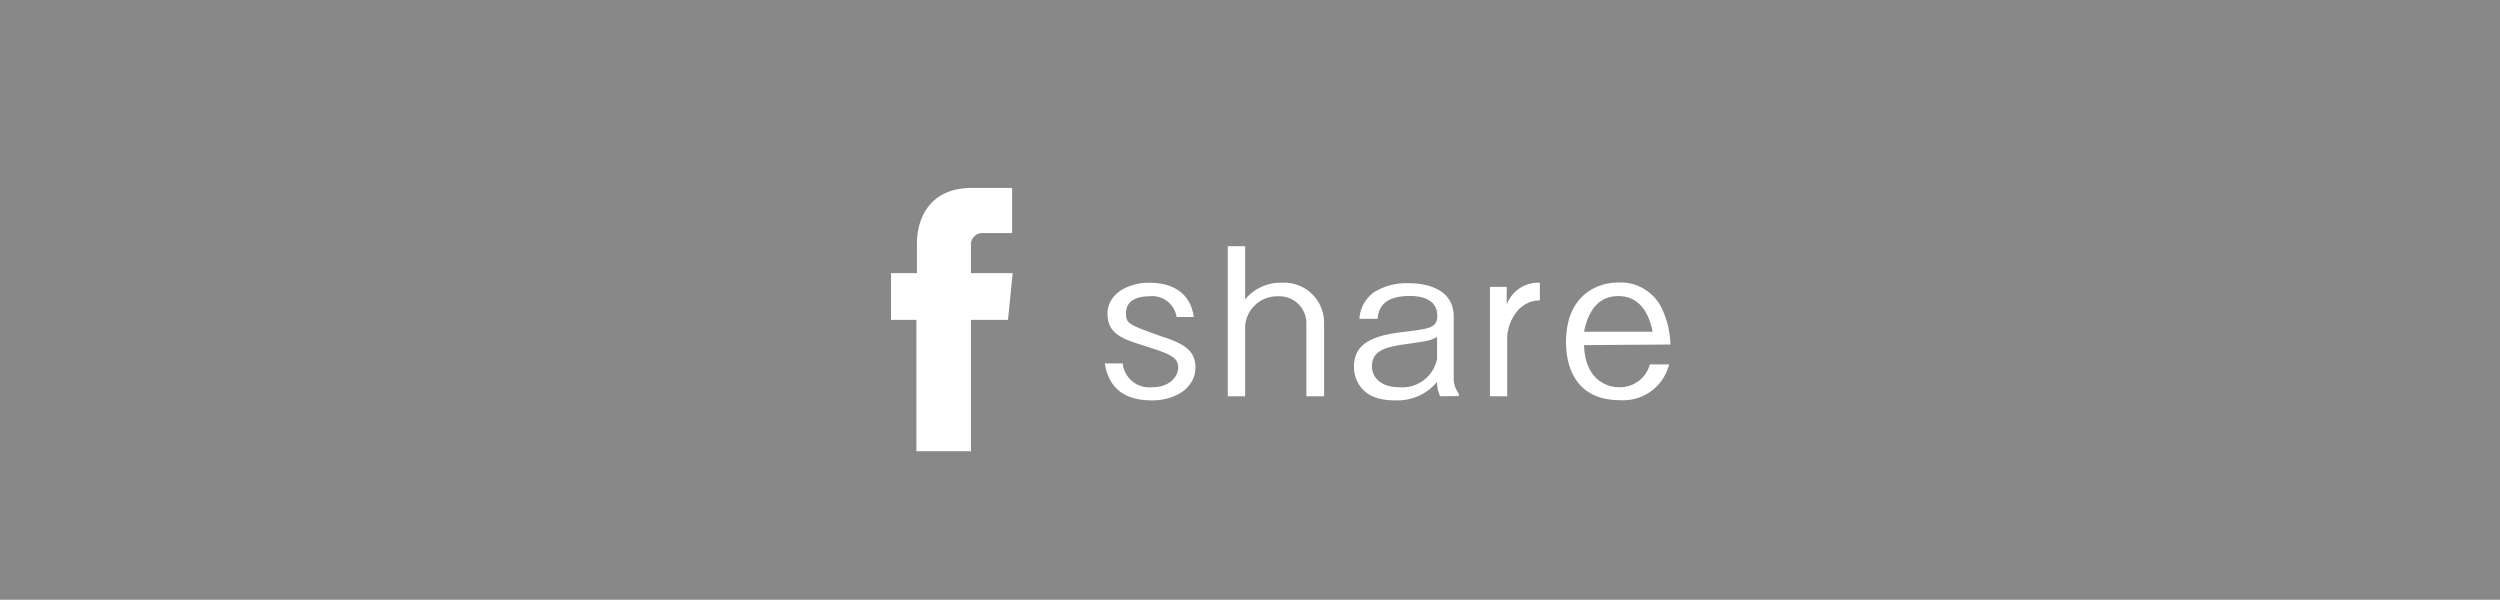 <svg xmlns="http://www.w3.org/2000/svg" viewBox="0 0 218.85 52.5"><defs><style>.cls-1{fill:#888;}.cls-2{fill:#fff;}</style></defs><title>share</title><g id="レイヤー_2" data-name="レイヤー 2"><g id="レイヤー_1-2" data-name="レイヤー 1"><rect class="cls-1" width="218.85" height="52.5"/><path class="cls-2" d="M88.24,28H85V39.5H80.22V28H78V23.91h2.27V21.28c0-1.88.9-4.83,4.83-4.83H88.6v3.95H86a1,1,0,0,0-1,1.11v2.4h3.65Z"/><path class="cls-2" d="M100.82,35.05c-3.51,0-3.94-2.36-4.11-3.24h1.57a2.34,2.34,0,0,0,2.56,2.09c1.76,0,2.3-1.13,2.3-1.71,0-.95-.75-1.21-3-1.93-1.8-.57-3.19-1-3.19-2.79s1.87-2.72,3.62-2.72c3.4,0,3.82,2.27,3.94,3H103a2.17,2.17,0,0,0-2.43-1.81c-.61,0-2,.14-2,1.47,0,.94.23,1,3,2,1.67.56,3.08,1.05,3.08,2.76S103,35.05,100.82,35.05Z"/><path class="cls-2" d="M114.36,34.69V28.34a2.36,2.36,0,0,0-2.51-2.4A2.8,2.8,0,0,0,109,28.55v6.14h-1.52V21.55H109v4.66a4,4,0,0,1,3.22-1.46,3.5,3.5,0,0,1,3.69,3.57v6.37Z"/><path class="cls-2" d="M126.07,34.69a3,3,0,0,1-.27-1.26,4.5,4.5,0,0,1-3.6,1.62c-1.64,0-2.55-.43-3.15-1.26a2.9,2.9,0,0,1-.52-1.73c0-2.12,1.93-2.72,4.29-3s3-.36,3-1.43c0-1.72-2-1.72-2.4-1.72-2.57,0-2.74,1.33-2.83,2H119a3.1,3.1,0,0,1,1.33-2.36,5.44,5.44,0,0,1,2.93-.76c1.71,0,4,.54,4,2.94V33a2.18,2.18,0,0,0,.45,1.47v.2Zm-.27-5.2c-.54.32-.77.36-2.91.66-1.62.24-2.79.56-2.79,1.91,0,1,.81,1.84,2.41,1.84a3.1,3.1,0,0,0,3.29-2.48Z"/><path class="cls-2" d="M132.82,27.24a3.9,3.9,0,0,0-.88,2.21v5.24h-1.51V25.11h1.47v1.55a2.94,2.94,0,0,1,2.9-1.91V26.3A2.54,2.54,0,0,0,132.82,27.24Z"/><path class="cls-2" d="M138.67,30.21c.07,2.83,1.77,3.69,3.1,3.69a2.71,2.71,0,0,0,2.66-2h1.68a4.13,4.13,0,0,1-4.29,3.13c-3.94,0-4.73-3-4.73-5.09,0-3.93,2.54-5.21,4.59-5.21a4,4,0,0,1,3.87,2.43,7.88,7.88,0,0,1,.68,3Zm3-4.29c-1.82,0-2.67,1.41-3,3.12h6C144.54,28.43,144.06,25.92,141.68,25.92Z"/></g></g></svg>